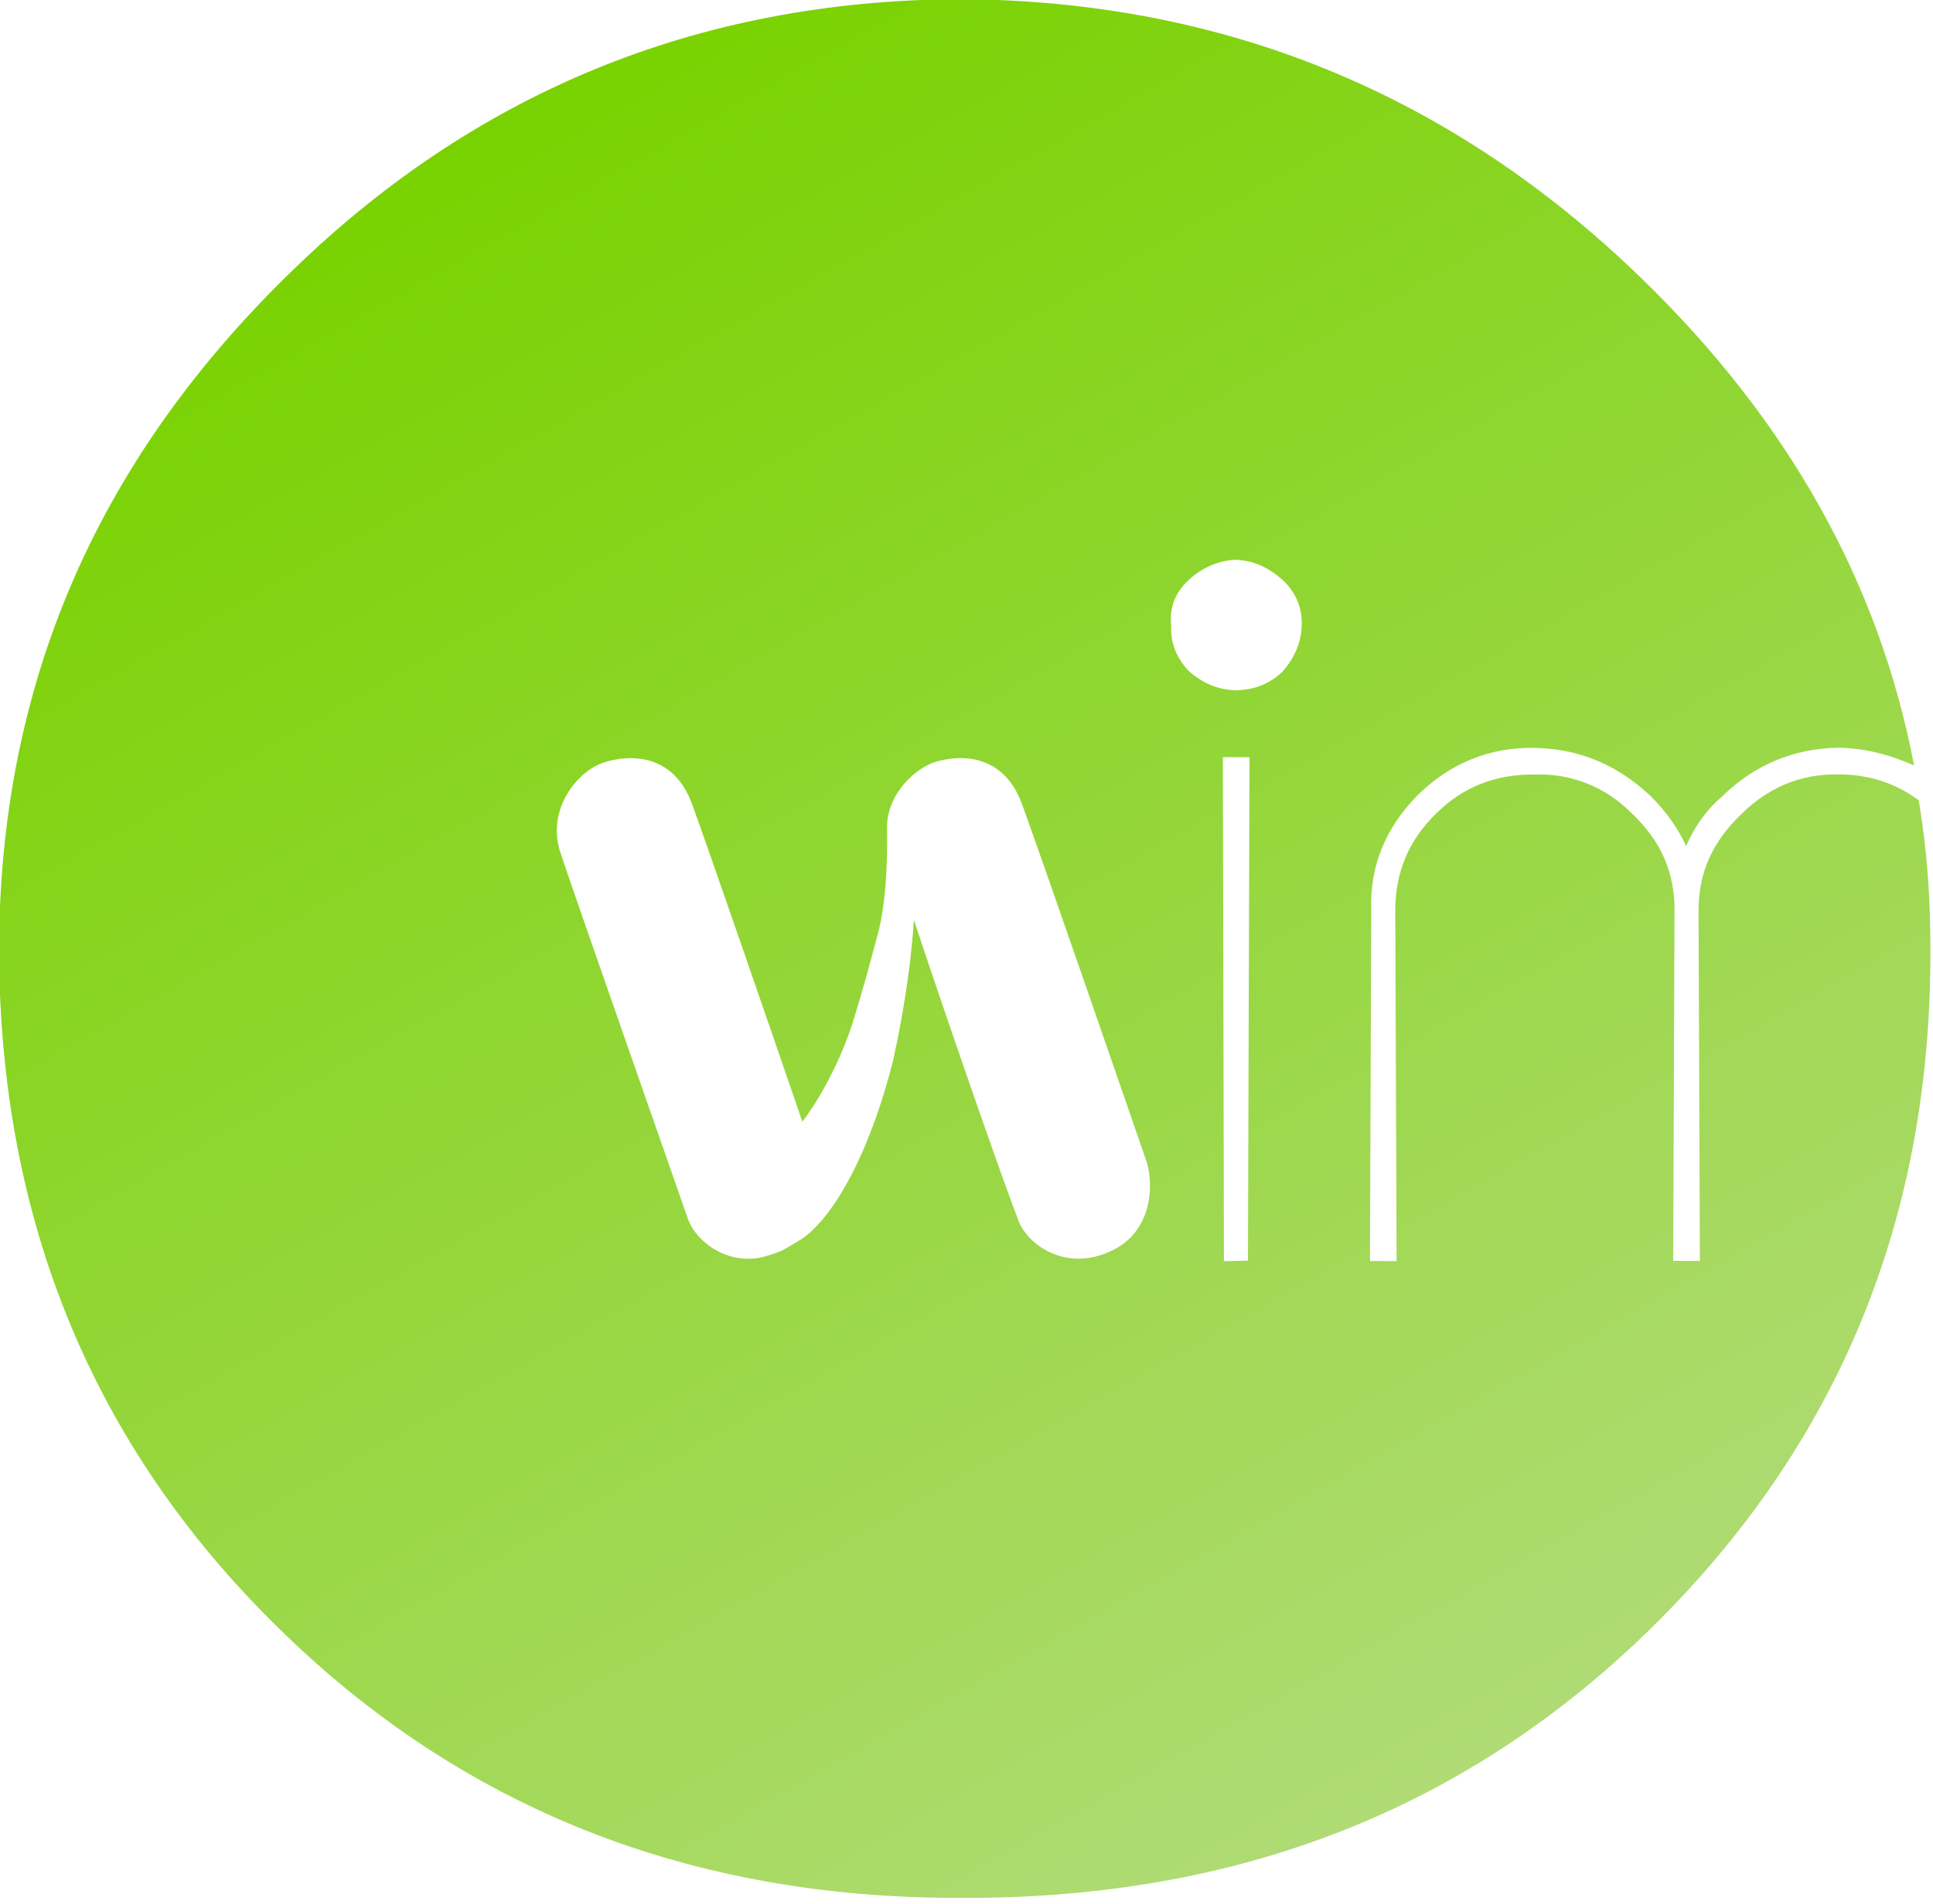 <svg xmlns="http://www.w3.org/2000/svg" xmlns:xlink="http://www.w3.org/1999/xlink" xmlns:serif="http://www.serif.com/" width="100%" height="100%" viewBox="0 0 134 132" xml:space="preserve" style="fill-rule:evenodd;clip-rule:evenodd;stroke-linejoin:round;stroke-miterlimit:2;">    <g transform="matrix(1,0,0,1,-11382.7,-2901.53)">        <g transform="matrix(1,0,0,2.126,11039.5,2871.83)">            <g transform="matrix(-66.466,-54.139,115.122,-31.258,442.109,72.433)">                <path d="M0.932,0.257C1,0.138 1.017,0.012 0.982,-0.121C0.947,-0.255 0.872,-0.356 0.753,-0.425C0.631,-0.495 0.505,-0.512 0.375,-0.476C0.244,-0.44 0.144,-0.36 0.074,-0.238C0.001,-0.113 -0.018,0.014 0.016,0.145C0.05,0.276 0.127,0.377 0.249,0.447C0.273,0.461 0.296,0.472 0.32,0.481C0.334,0.475 0.345,0.465 0.353,0.451L0.353,0.451C0.363,0.434 0.365,0.416 0.36,0.397C0.355,0.377 0.345,0.363 0.328,0.353L0.169,0.262L0.176,0.25L0.334,0.342C0.351,0.352 0.369,0.354 0.389,0.348C0.408,0.343 0.423,0.331 0.432,0.314C0.442,0.297 0.445,0.279 0.44,0.26C0.435,0.24 0.424,0.226 0.407,0.216L0.248,0.125L0.255,0.113L0.413,0.205C0.434,0.216 0.447,0.234 0.453,0.256C0.459,0.279 0.456,0.301 0.444,0.321C0.432,0.341 0.415,0.354 0.392,0.361C0.381,0.364 0.37,0.365 0.36,0.364C0.366,0.372 0.371,0.382 0.373,0.393C0.379,0.416 0.376,0.438 0.365,0.458C0.358,0.47 0.348,0.48 0.337,0.488C0.429,0.52 0.526,0.521 0.628,0.492C0.762,0.454 0.863,0.375 0.932,0.257ZM0.569,0.185C0.578,0.183 0.586,0.184 0.594,0.189C0.603,0.193 0.608,0.2 0.61,0.209C0.612,0.218 0.611,0.227 0.607,0.235C0.602,0.243 0.595,0.248 0.586,0.251C0.577,0.254 0.568,0.253 0.56,0.248C0.552,0.243 0.547,0.236 0.544,0.227C0.542,0.218 0.543,0.21 0.548,0.201C0.553,0.193 0.56,0.188 0.569,0.185ZM0.521,0.178L0.514,0.19L0.287,0.058L0.293,0.047L0.521,0.178ZM0.452,-0.184C0.478,-0.179 0.627,-0.151 0.651,-0.146C0.674,-0.141 0.683,-0.117 0.68,-0.103C0.677,-0.089 0.666,-0.069 0.638,-0.074C0.615,-0.078 0.512,-0.098 0.466,-0.107C0.469,-0.099 0.48,-0.078 0.497,-0.059C0.509,-0.046 0.521,-0.034 0.531,-0.024L0.531,-0.024C0.542,-0.013 0.559,-0.002 0.575,0.007C0.575,0.007 0.575,0.007 0.575,0.007C0.591,0.015 0.596,0.034 0.594,0.046C0.591,0.06 0.58,0.08 0.552,0.075C0.523,0.07 0.358,0.038 0.358,0.038C0.345,0.035 0.325,0.022 0.327,-0.001C0.329,-0.028 0.353,-0.038 0.366,-0.035C0.386,-0.032 0.475,-0.015 0.528,-0.004C0.513,-0.014 0.493,-0.029 0.47,-0.05C0.441,-0.078 0.419,-0.109 0.414,-0.132C0.413,-0.136 0.413,-0.14 0.413,-0.145C0.413,-0.146 0.413,-0.148 0.413,-0.15C0.414,-0.156 0.415,-0.162 0.418,-0.167C0.426,-0.181 0.442,-0.186 0.452,-0.184Z" style="fill:url(#_Linear1);fill-rule:nonzero;"></path>            </g>        </g>    </g>    <defs>        <linearGradient id="_Linear1" x1="0" y1="0" x2="1" y2="0" gradientUnits="userSpaceOnUse" gradientTransform="matrix(1,0,0,1.007,-2.16796e-08,0.009)"><stop offset="0" style="stop-color:rgb(176,219,117);stop-opacity:1"></stop><stop offset="1" style="stop-color:rgb(121,210,0);stop-opacity:1"></stop></linearGradient>    </defs></svg>